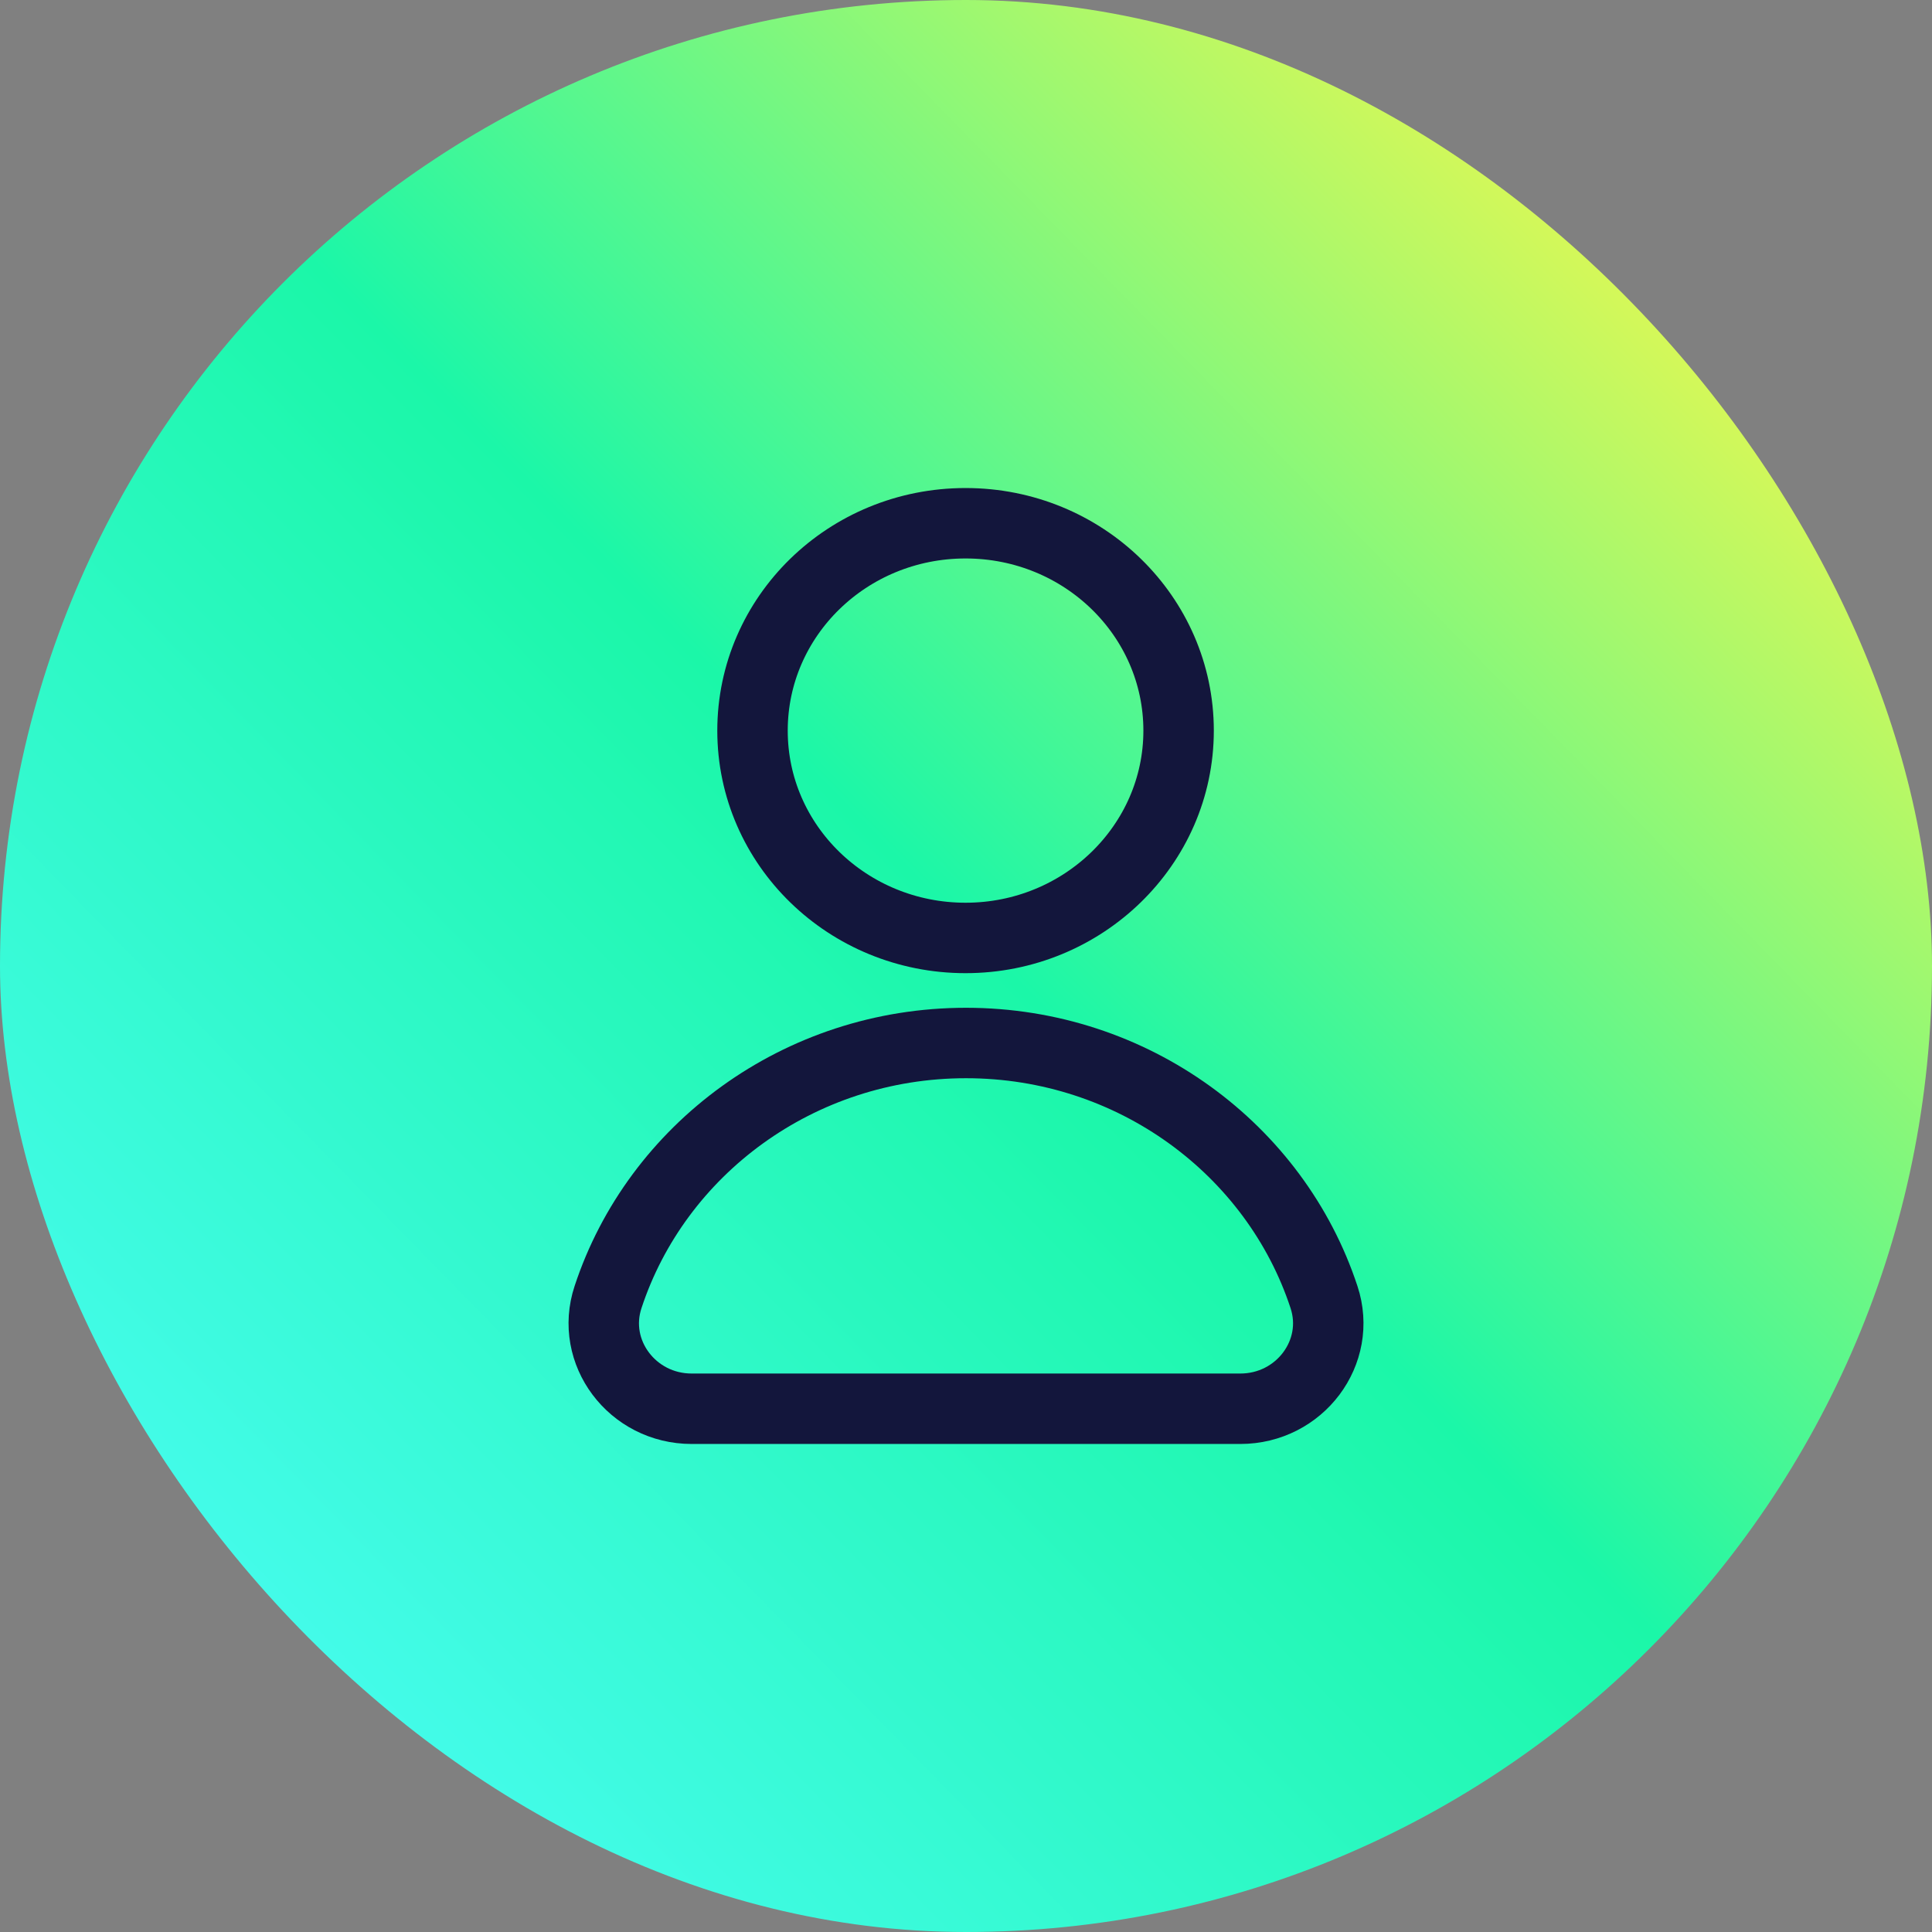 <svg width="48" height="48" viewBox="0 0 48 48" fill="none" xmlns="http://www.w3.org/2000/svg">
<rect x="0" y="0" width="48" height="48" fill="#808080" stroke="none"/>
<rect width="48" height="48" rx="24" fill="url(#paint0_linear_1_1378)"/>
<path d="M18.696 18.152C18.696 21.004 21.07 23.303 23.989 23.303C26.908 23.303 29.282 20.993 29.282 18.152C29.282 15.311 26.919 13 23.989 13C21.058 13 18.696 15.311 18.696 18.152ZM30.815 35C32.291 35 33.348 33.596 32.894 32.225C31.689 28.566 28.157 25.913 24 25.913C19.843 25.913 16.311 28.566 15.107 32.225C14.652 33.596 15.709 35 17.185 35H30.815Z" stroke="#13163C" stroke-width="1.75" stroke-linecap="round" stroke-linejoin="round"/>
<defs>
<linearGradient id="paint0_linear_1_1378" x1="49.2" y1="1.67605e-07" x2="-0.129" y2="48.244" gradientUnits="userSpaceOnUse">
<stop offset="0.095" stop-color="#FCF848"/>
<stop offset="0.495" stop-color="#1BF7A8"/>
<stop offset="0.938" stop-color="#4EFCFA"/>
</linearGradient>
</defs>
</svg>

